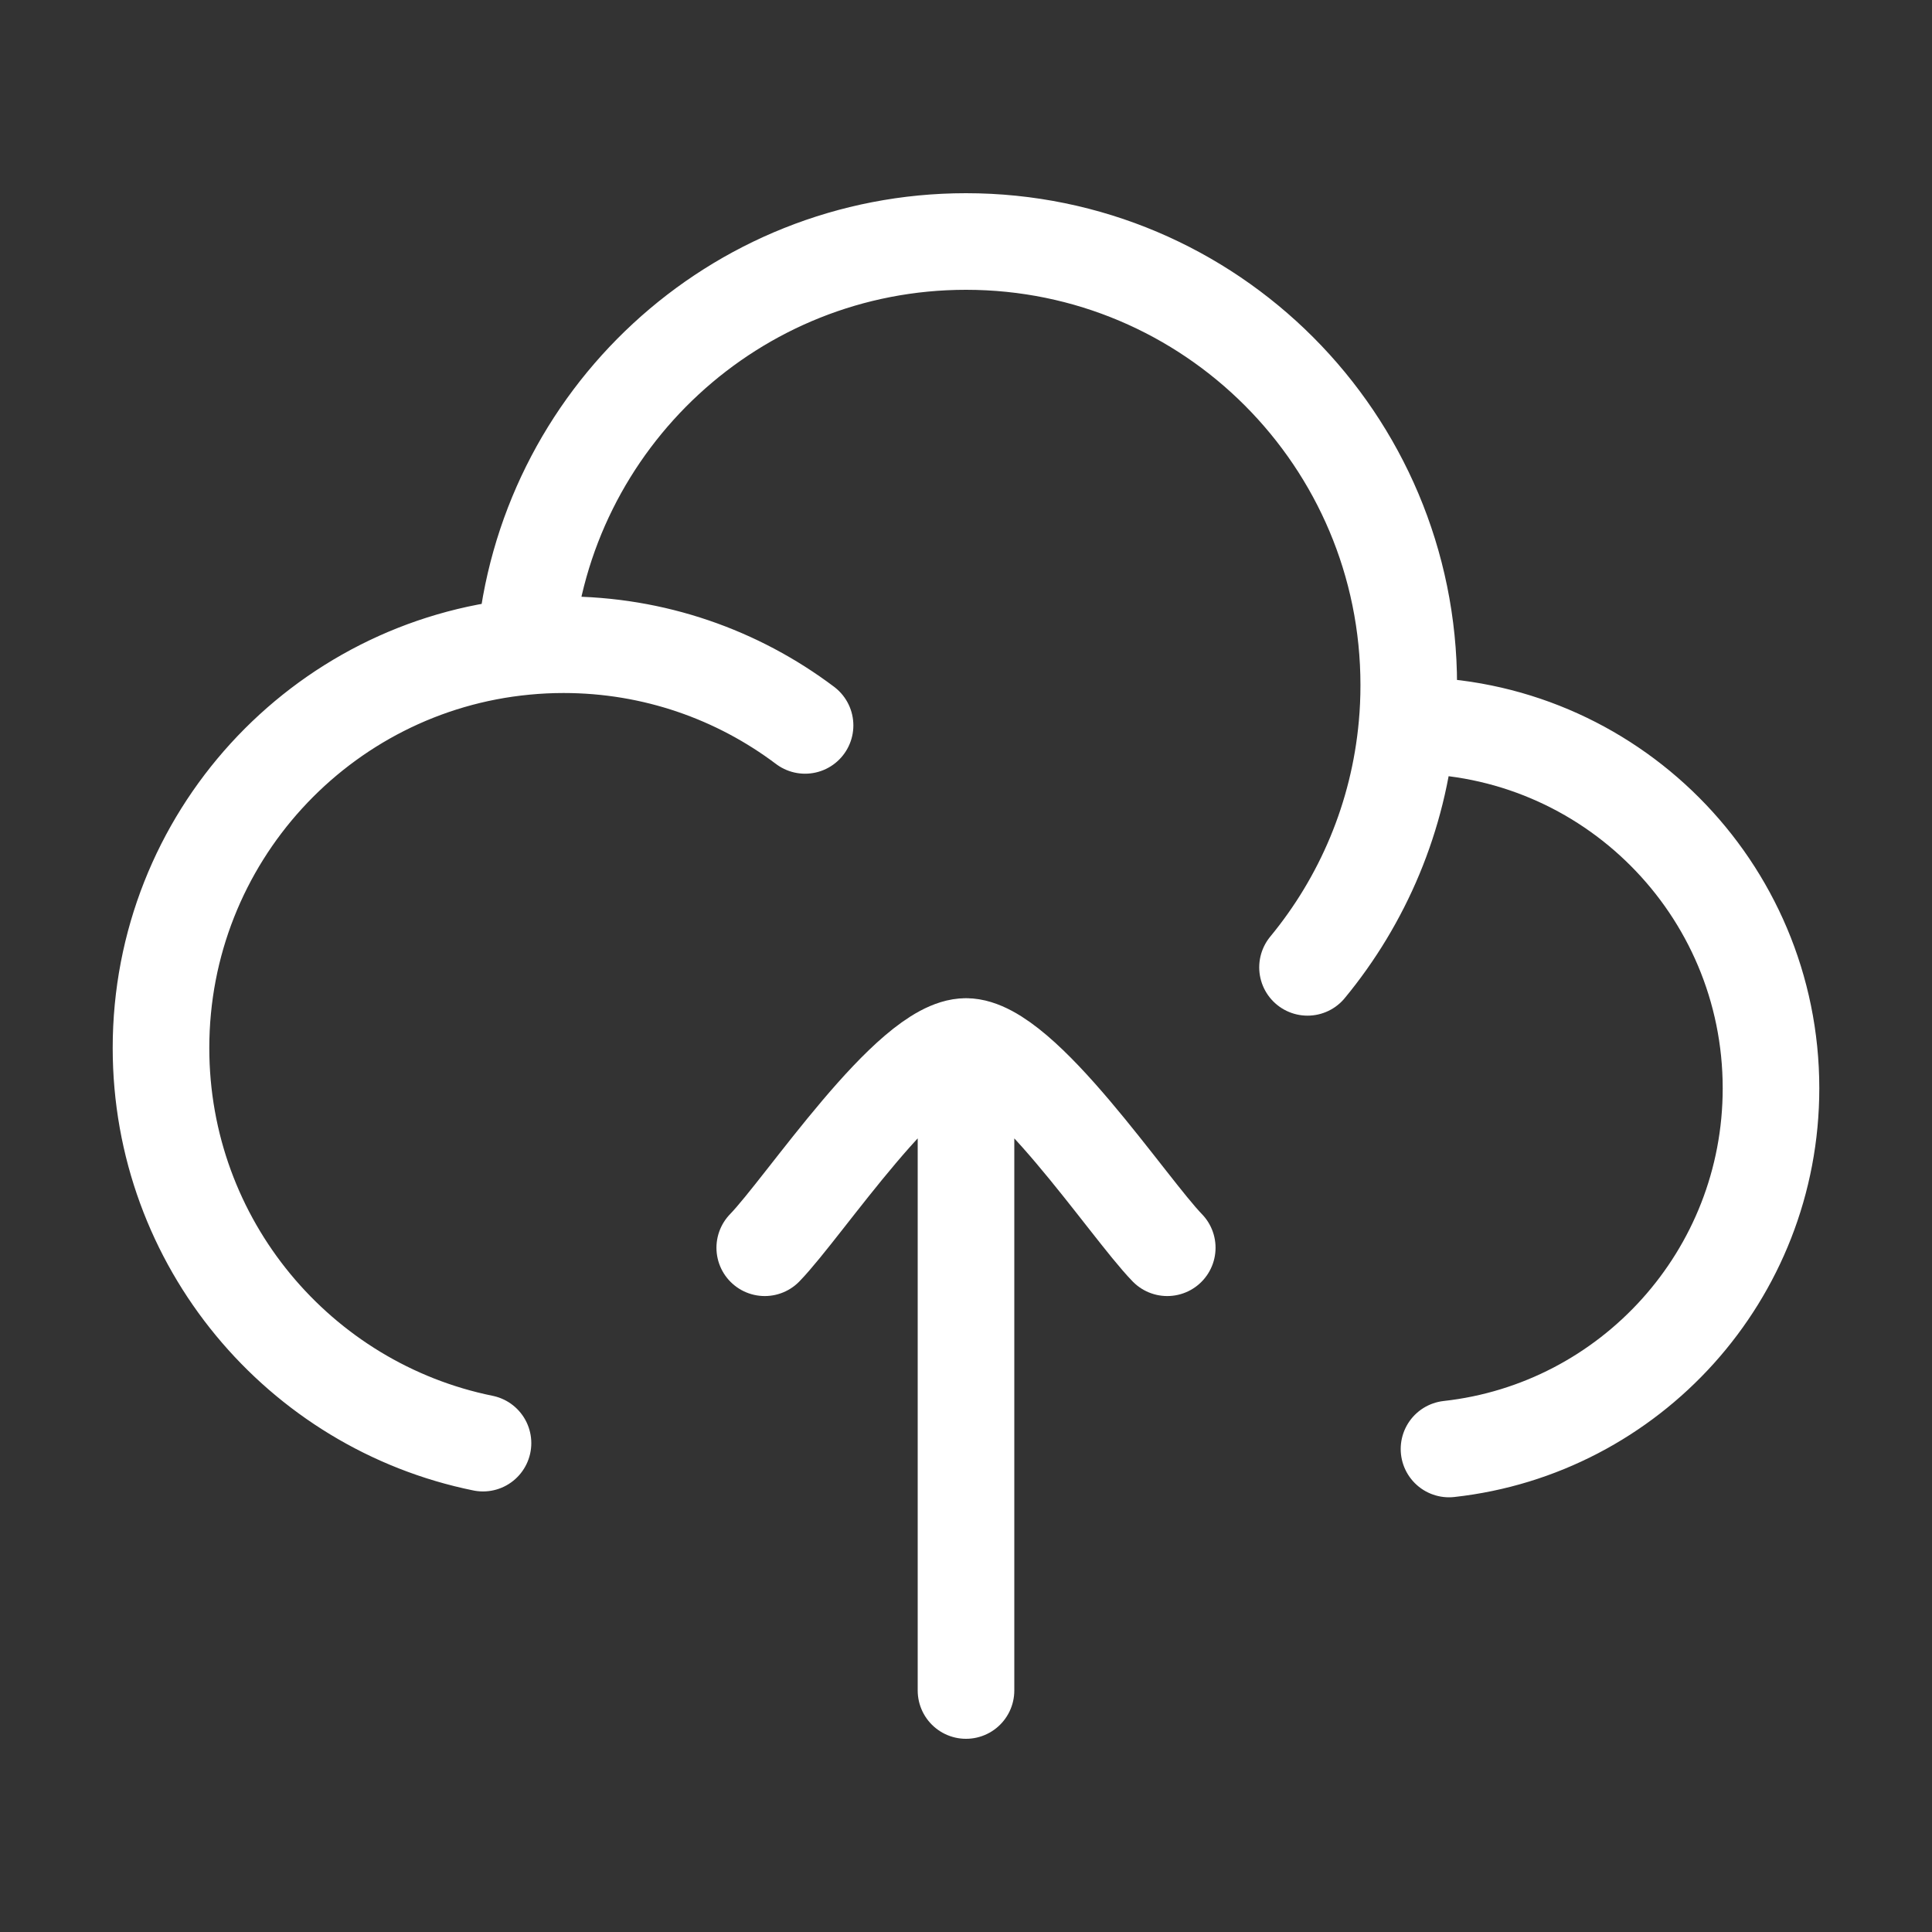 <svg width="30" height="30" viewBox="0 0 30 30" fill="none" xmlns="http://www.w3.org/2000/svg">
<rect x="0" y="0" width="30" height="30" fill="#333333" stroke="none"/>
<path d="M21.847 11.264C21.856 11.264 21.866 11.264 21.875 11.264C24.982 11.264 27.5 13.787 27.5 16.899C27.5 19.8 25.312 22.189 22.5 22.5M21.847 11.264C21.866 11.058 21.875 10.849 21.875 10.638C21.875 6.834 18.797 3.75 15 3.75C11.404 3.75 8.453 6.516 8.151 10.04M21.847 11.264C21.719 12.684 21.161 13.981 20.303 15.021M8.151 10.04C4.98 10.342 2.5 13.017 2.5 16.273C2.5 19.302 4.647 21.829 7.5 22.409M8.151 10.04C8.348 10.021 8.548 10.011 8.75 10.011C10.157 10.011 11.456 10.477 12.501 11.264" stroke="white" stroke-width="1.5" stroke-linecap="round" stroke-linejoin="round"/>
<path d="M15 16.25V26.25M15 16.25C14.125 16.25 12.489 18.743 11.875 19.375M15 16.25C15.875 16.25 17.511 18.743 18.125 19.375" stroke="white" stroke-width="1.5" stroke-linecap="round" stroke-linejoin="round"/>
</svg>
